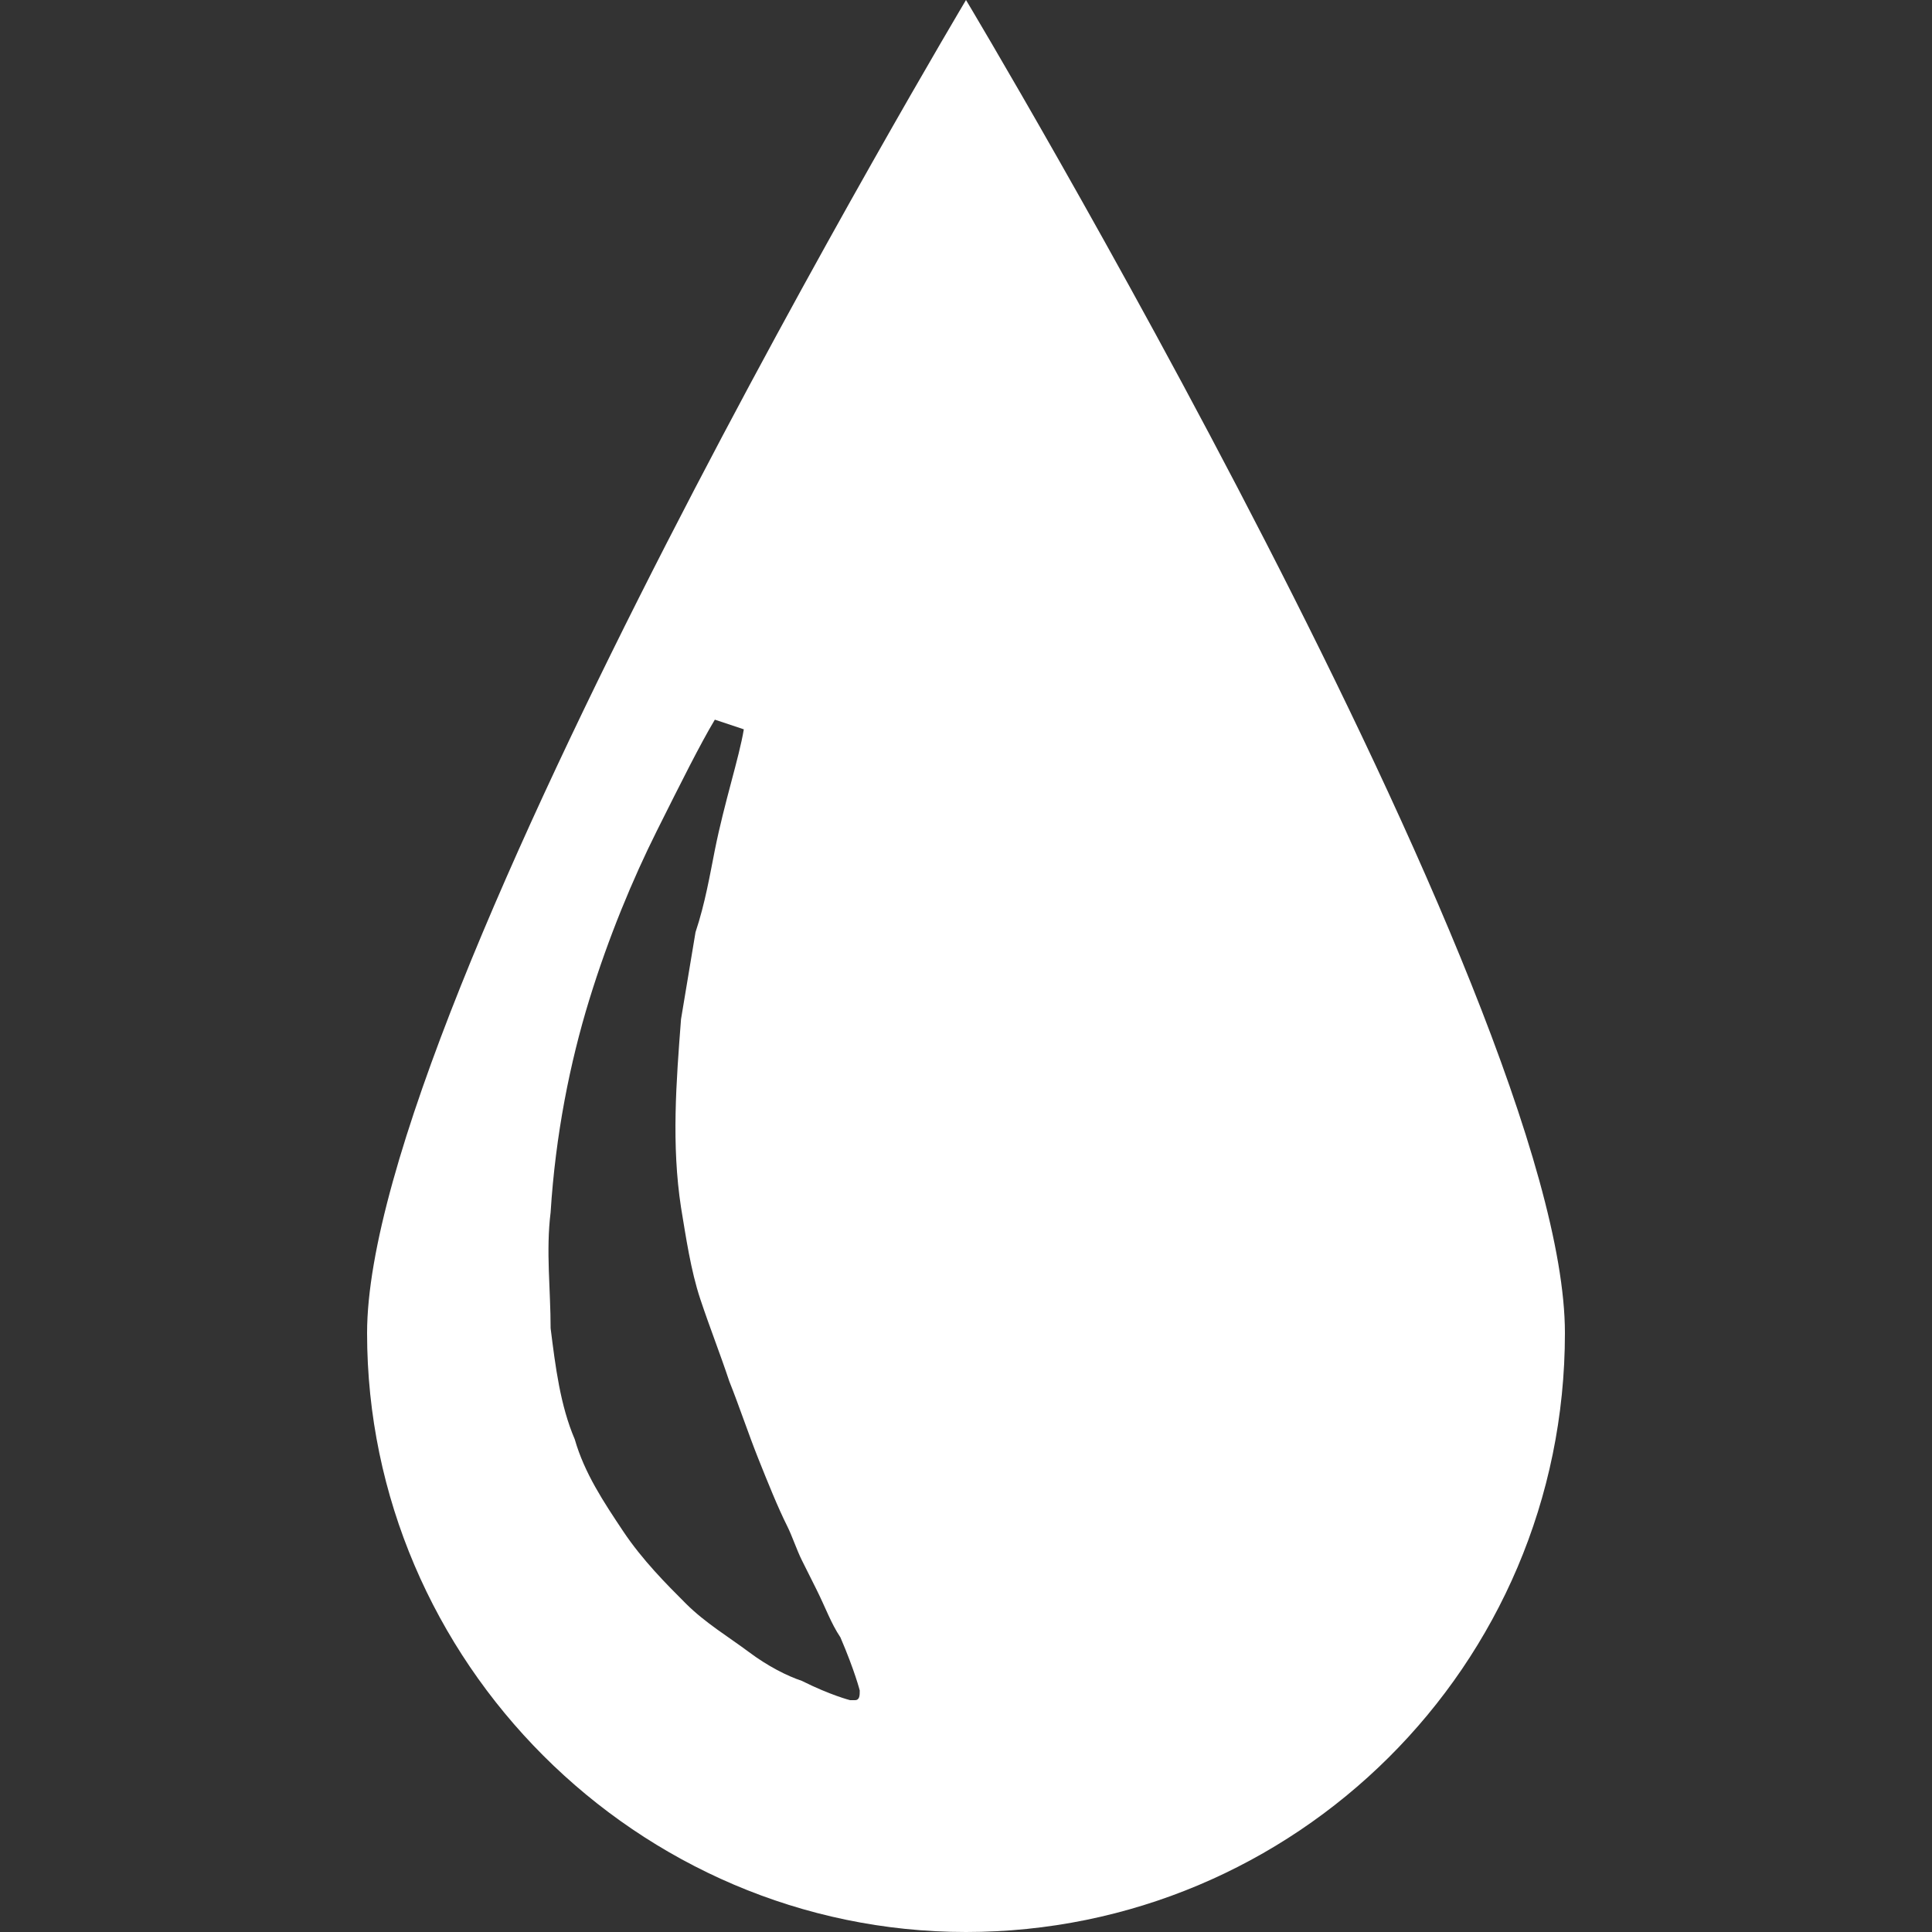 <?xml version="1.0" encoding="utf-8"?>
<!-- Generator: Adobe Illustrator 18.0.0, SVG Export Plug-In . SVG Version: 6.00 Build 0)  -->
<!DOCTYPE svg PUBLIC "-//W3C//DTD SVG 1.1//EN" "http://www.w3.org/Graphics/SVG/1.1/DTD/svg11.dtd">
<svg version="1.1" id="Layer_1" xmlns="http://www.w3.org/2000/svg" xmlns:xlink="http://www.w3.org/1999/xlink" x="0px" y="0px"
	 width="40px" height="40px" viewBox="0 0 40 40" enable-background="new 0 0 40 40" xml:space="preserve">
<rect x="0" y="0" width="40" height="40" fill="#333333" stroke="none"/>
<path fill="#FFFFFF" d="M20,0C20,0,7.6,20.8,7.6,27.6S13.2,40,20,40s12.4-5.5,12.4-12.4S20,0,20,0z M17.8,35c0,0.1,0,0.2-0.1,0.2
	c0,0-0.1,0-0.1,0c0,0-0.4-0.1-1-0.4c-0.3-0.1-0.7-0.3-1.1-0.6c-0.4-0.3-0.9-0.6-1.3-1c-0.4-0.4-0.9-0.9-1.3-1.5
	c-0.4-0.6-0.8-1.2-1-1.9c-0.3-0.7-0.4-1.5-0.5-2.3c0-0.8-0.1-1.6,0-2.4c0.1-1.6,0.4-3.1,0.8-4.4c0.4-1.3,0.9-2.5,1.4-3.5
	c0.5-1,0.9-1.8,1.2-2.3l0.6,0.2c-0.1,0.6-0.4,1.5-0.6,2.5c-0.1,0.5-0.2,1.1-0.4,1.7c-0.1,0.6-0.2,1.2-0.3,1.8
	c-0.1,1.3-0.2,2.6,0,3.9c0.1,0.6,0.2,1.3,0.4,1.9c0.2,0.6,0.4,1.1,0.6,1.7c0.2,0.5,0.4,1.1,0.6,1.6c0.2,0.5,0.4,1,0.6,1.4
	c0.1,0.2,0.2,0.5,0.3,0.7c0.1,0.2,0.2,0.4,0.3,0.6c0.2,0.4,0.3,0.7,0.5,1C17.7,34.6,17.8,35,17.8,35L17.8,35z"/>
<rect y="0" fill="none" width="40" height="40"/>
</svg>
